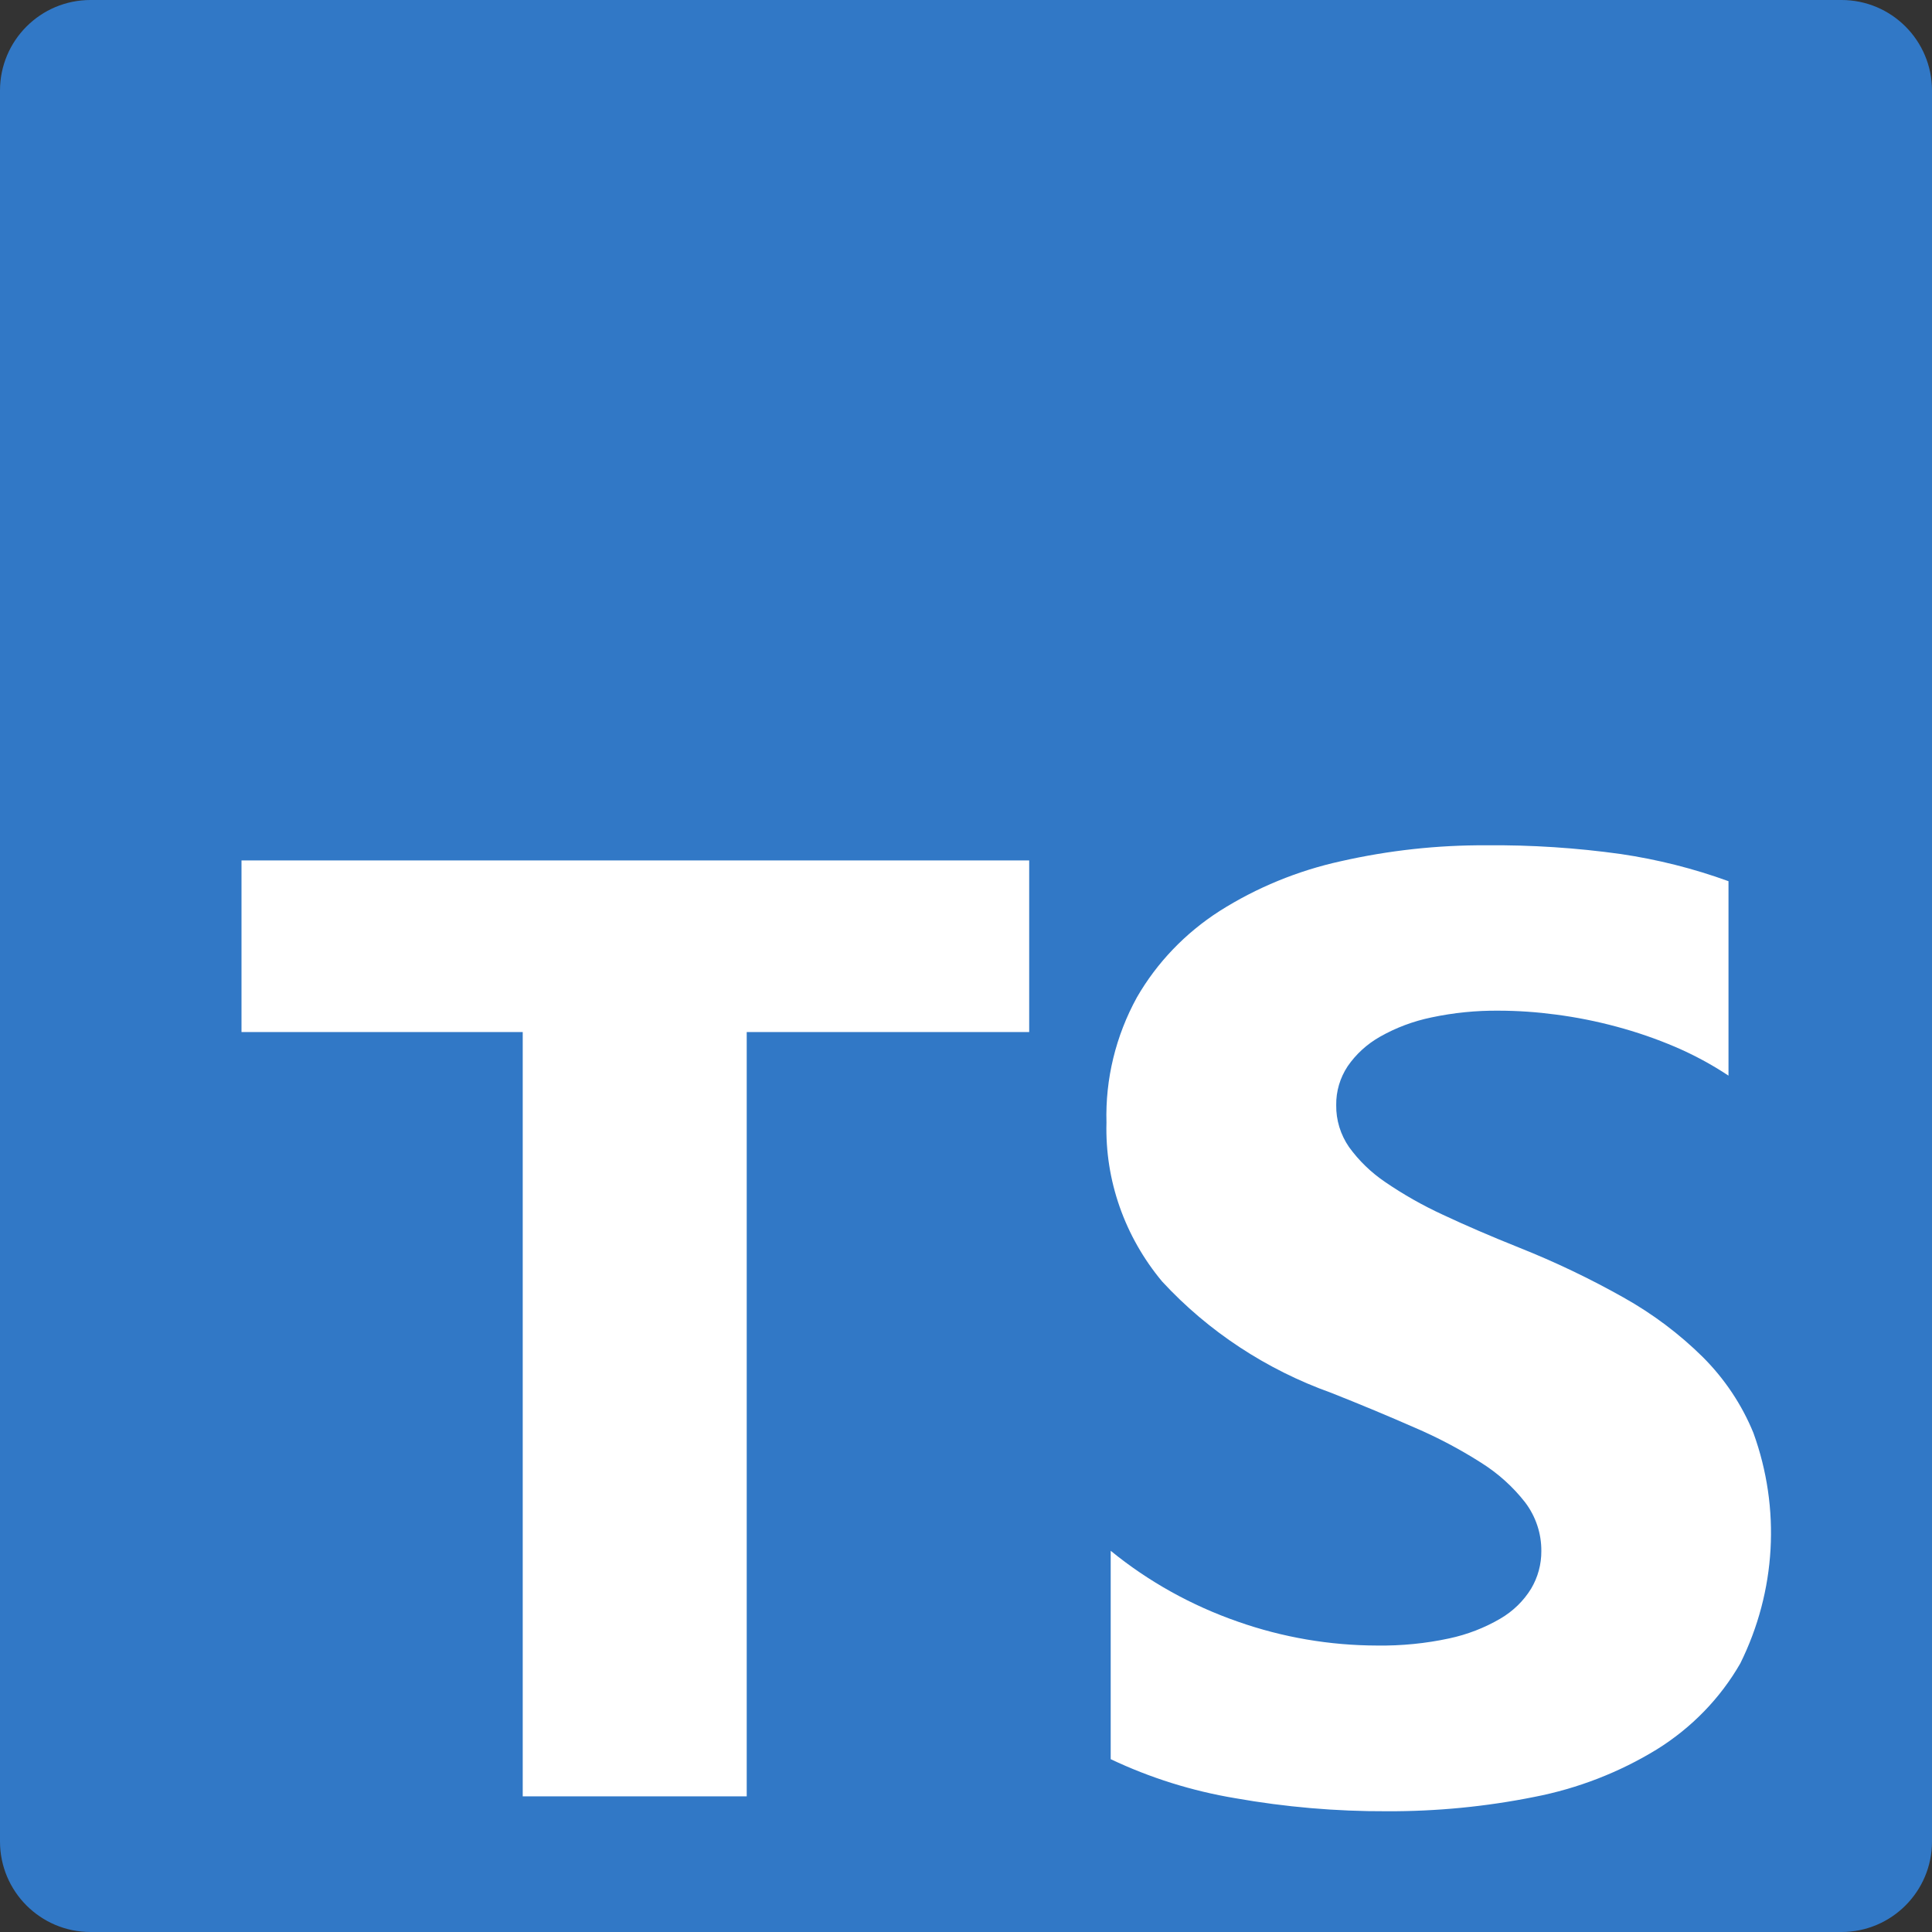 <?xml version="1.0" encoding="UTF-8"?> <svg xmlns="http://www.w3.org/2000/svg" width="48" height="48" viewBox="0 0 48 48" fill="none"><rect x="0" y="0" width="48" height="48" fill="#333333" stroke="none"/><path d="M45.751 0H2.249C1.007 0 0 1.007 0 2.249V45.751C0 46.993 1.007 48 2.249 48H45.751C46.993 48 48 46.993 48 45.751V2.249C48 1.007 46.993 0 45.751 0Z" fill="#3178C6"></path><path fill-rule="evenodd" clip-rule="evenodd" d="M27.595 38.529V43.706C28.573 44.17 29.616 44.497 30.691 44.676C31.933 44.896 33.193 45.005 34.456 45C35.687 45.005 36.915 44.886 38.12 44.644C39.202 44.434 40.234 44.033 41.164 43.463C42.028 42.926 42.74 42.192 43.237 41.327C44.126 39.533 44.243 37.475 43.563 35.6C43.276 34.898 42.849 34.258 42.305 33.715C41.721 33.138 41.058 32.64 40.334 32.235C39.501 31.766 38.635 31.352 37.743 30.997C37.041 30.716 36.409 30.444 35.848 30.18C35.349 29.95 34.872 29.68 34.421 29.372C34.068 29.134 33.762 28.838 33.516 28.498C33.303 28.189 33.192 27.825 33.198 27.455C33.193 27.114 33.292 26.779 33.482 26.491C33.689 26.19 33.964 25.939 34.288 25.756C34.683 25.532 35.113 25.371 35.562 25.278C36.112 25.161 36.675 25.104 37.239 25.11C37.714 25.111 38.187 25.144 38.657 25.207C39.164 25.273 39.666 25.373 40.159 25.506C40.66 25.64 41.151 25.809 41.626 26.012C42.087 26.21 42.528 26.448 42.944 26.724V21.893C42.079 21.579 41.182 21.353 40.268 21.218C39.164 21.064 38.049 20.991 36.934 21.001C35.715 20.994 34.499 21.128 33.312 21.397C32.239 21.633 31.22 22.052 30.301 22.634C29.448 23.181 28.743 23.916 28.246 24.779C27.72 25.737 27.459 26.809 27.49 27.892C27.451 29.324 27.942 30.723 28.874 31.84C30.019 33.079 31.462 34.029 33.077 34.606C33.814 34.898 34.501 35.185 35.139 35.465C35.714 35.711 36.267 36.003 36.792 36.337C37.215 36.602 37.587 36.936 37.89 37.324C38.157 37.676 38.298 38.102 38.294 38.537C38.296 38.864 38.209 39.185 38.041 39.469C37.854 39.774 37.592 40.029 37.278 40.213C36.884 40.444 36.454 40.61 36.004 40.706C35.418 40.832 34.818 40.891 34.218 40.883C33.039 40.881 31.87 40.681 30.762 40.292C29.606 39.891 28.533 39.294 27.595 38.529ZM18.552 25.641H25.57V21.377H6V25.641H12.987V44.63H18.552V25.641Z" fill="white"></path></svg> 